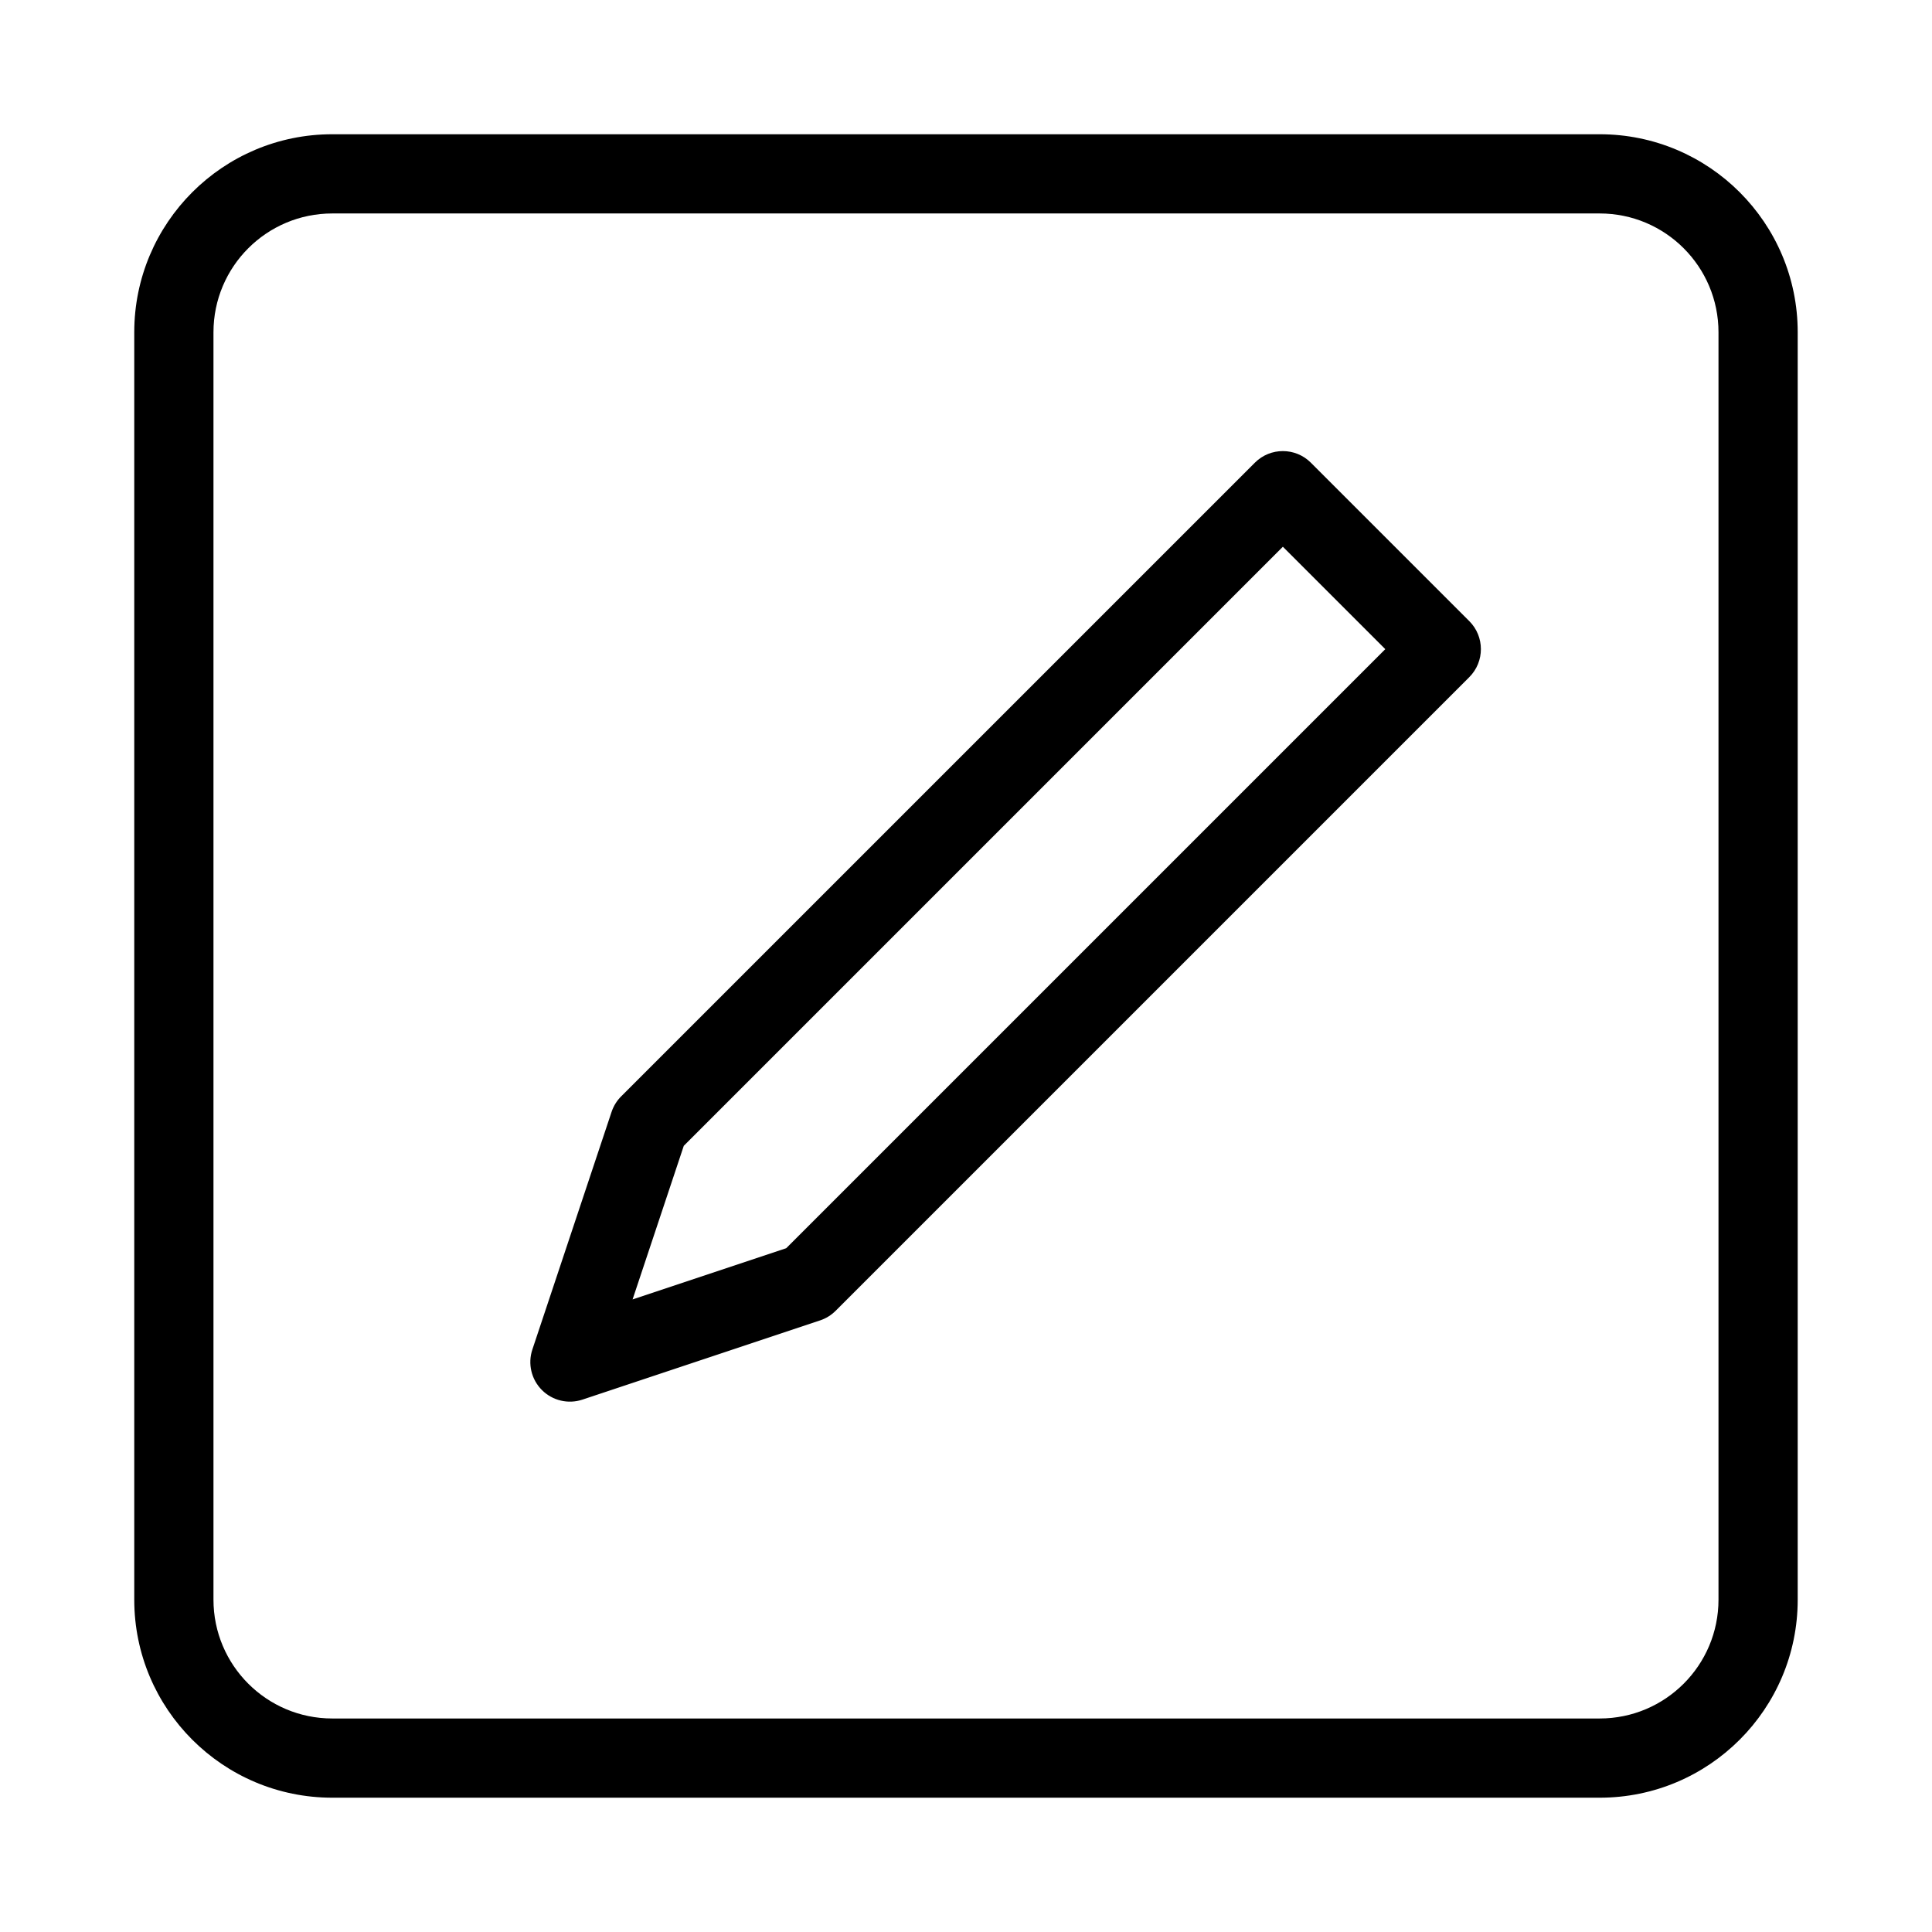 <?xml version="1.0" encoding="UTF-8"?>
<!-- Uploaded to: ICON Repo, www.iconrepo.com, Generator: ICON Repo Mixer Tools -->
<svg fill="#000000" width="800px" height="800px" version="1.1" viewBox="144 144 512 512" xmlns="http://www.w3.org/2000/svg">
 <g fill-rule="evenodd">
  <path d="m232.06 200.57c-17.391 0-31.488 14.098-31.488 31.488v335.87c0 17.391 14.098 31.488 31.488 31.488h335.87c17.391 0 31.488-14.098 31.488-31.488v-335.87c0-17.391-14.098-31.488-31.488-31.488zm-52.48 31.488c0-28.984 23.496-52.48 52.48-52.48h335.87c28.984 0 52.48 23.496 52.48 52.48v335.87c0 28.984-23.496 52.48-52.48 52.48h-335.87c-28.984 0-52.48-23.496-52.48-52.48z"/>
  <path d="m476.55 266.62c4.098-4.102 10.742-4.102 14.844 0l41.984 41.984c4.098 4.098 4.098 10.742 0 14.844l-167.94 167.94c-1.152 1.148-2.559 2.019-4.106 2.531l-62.973 20.992c-3.773 1.258-7.93 0.277-10.742-2.531-2.812-2.812-3.793-6.969-2.535-10.742l20.992-62.977c0.516-1.547 1.383-2.953 2.535-4.106zm-151.34 181.03-13.57 40.711 40.711-13.57 158.76-158.76-27.141-27.141z"/>
 </g>
</svg>